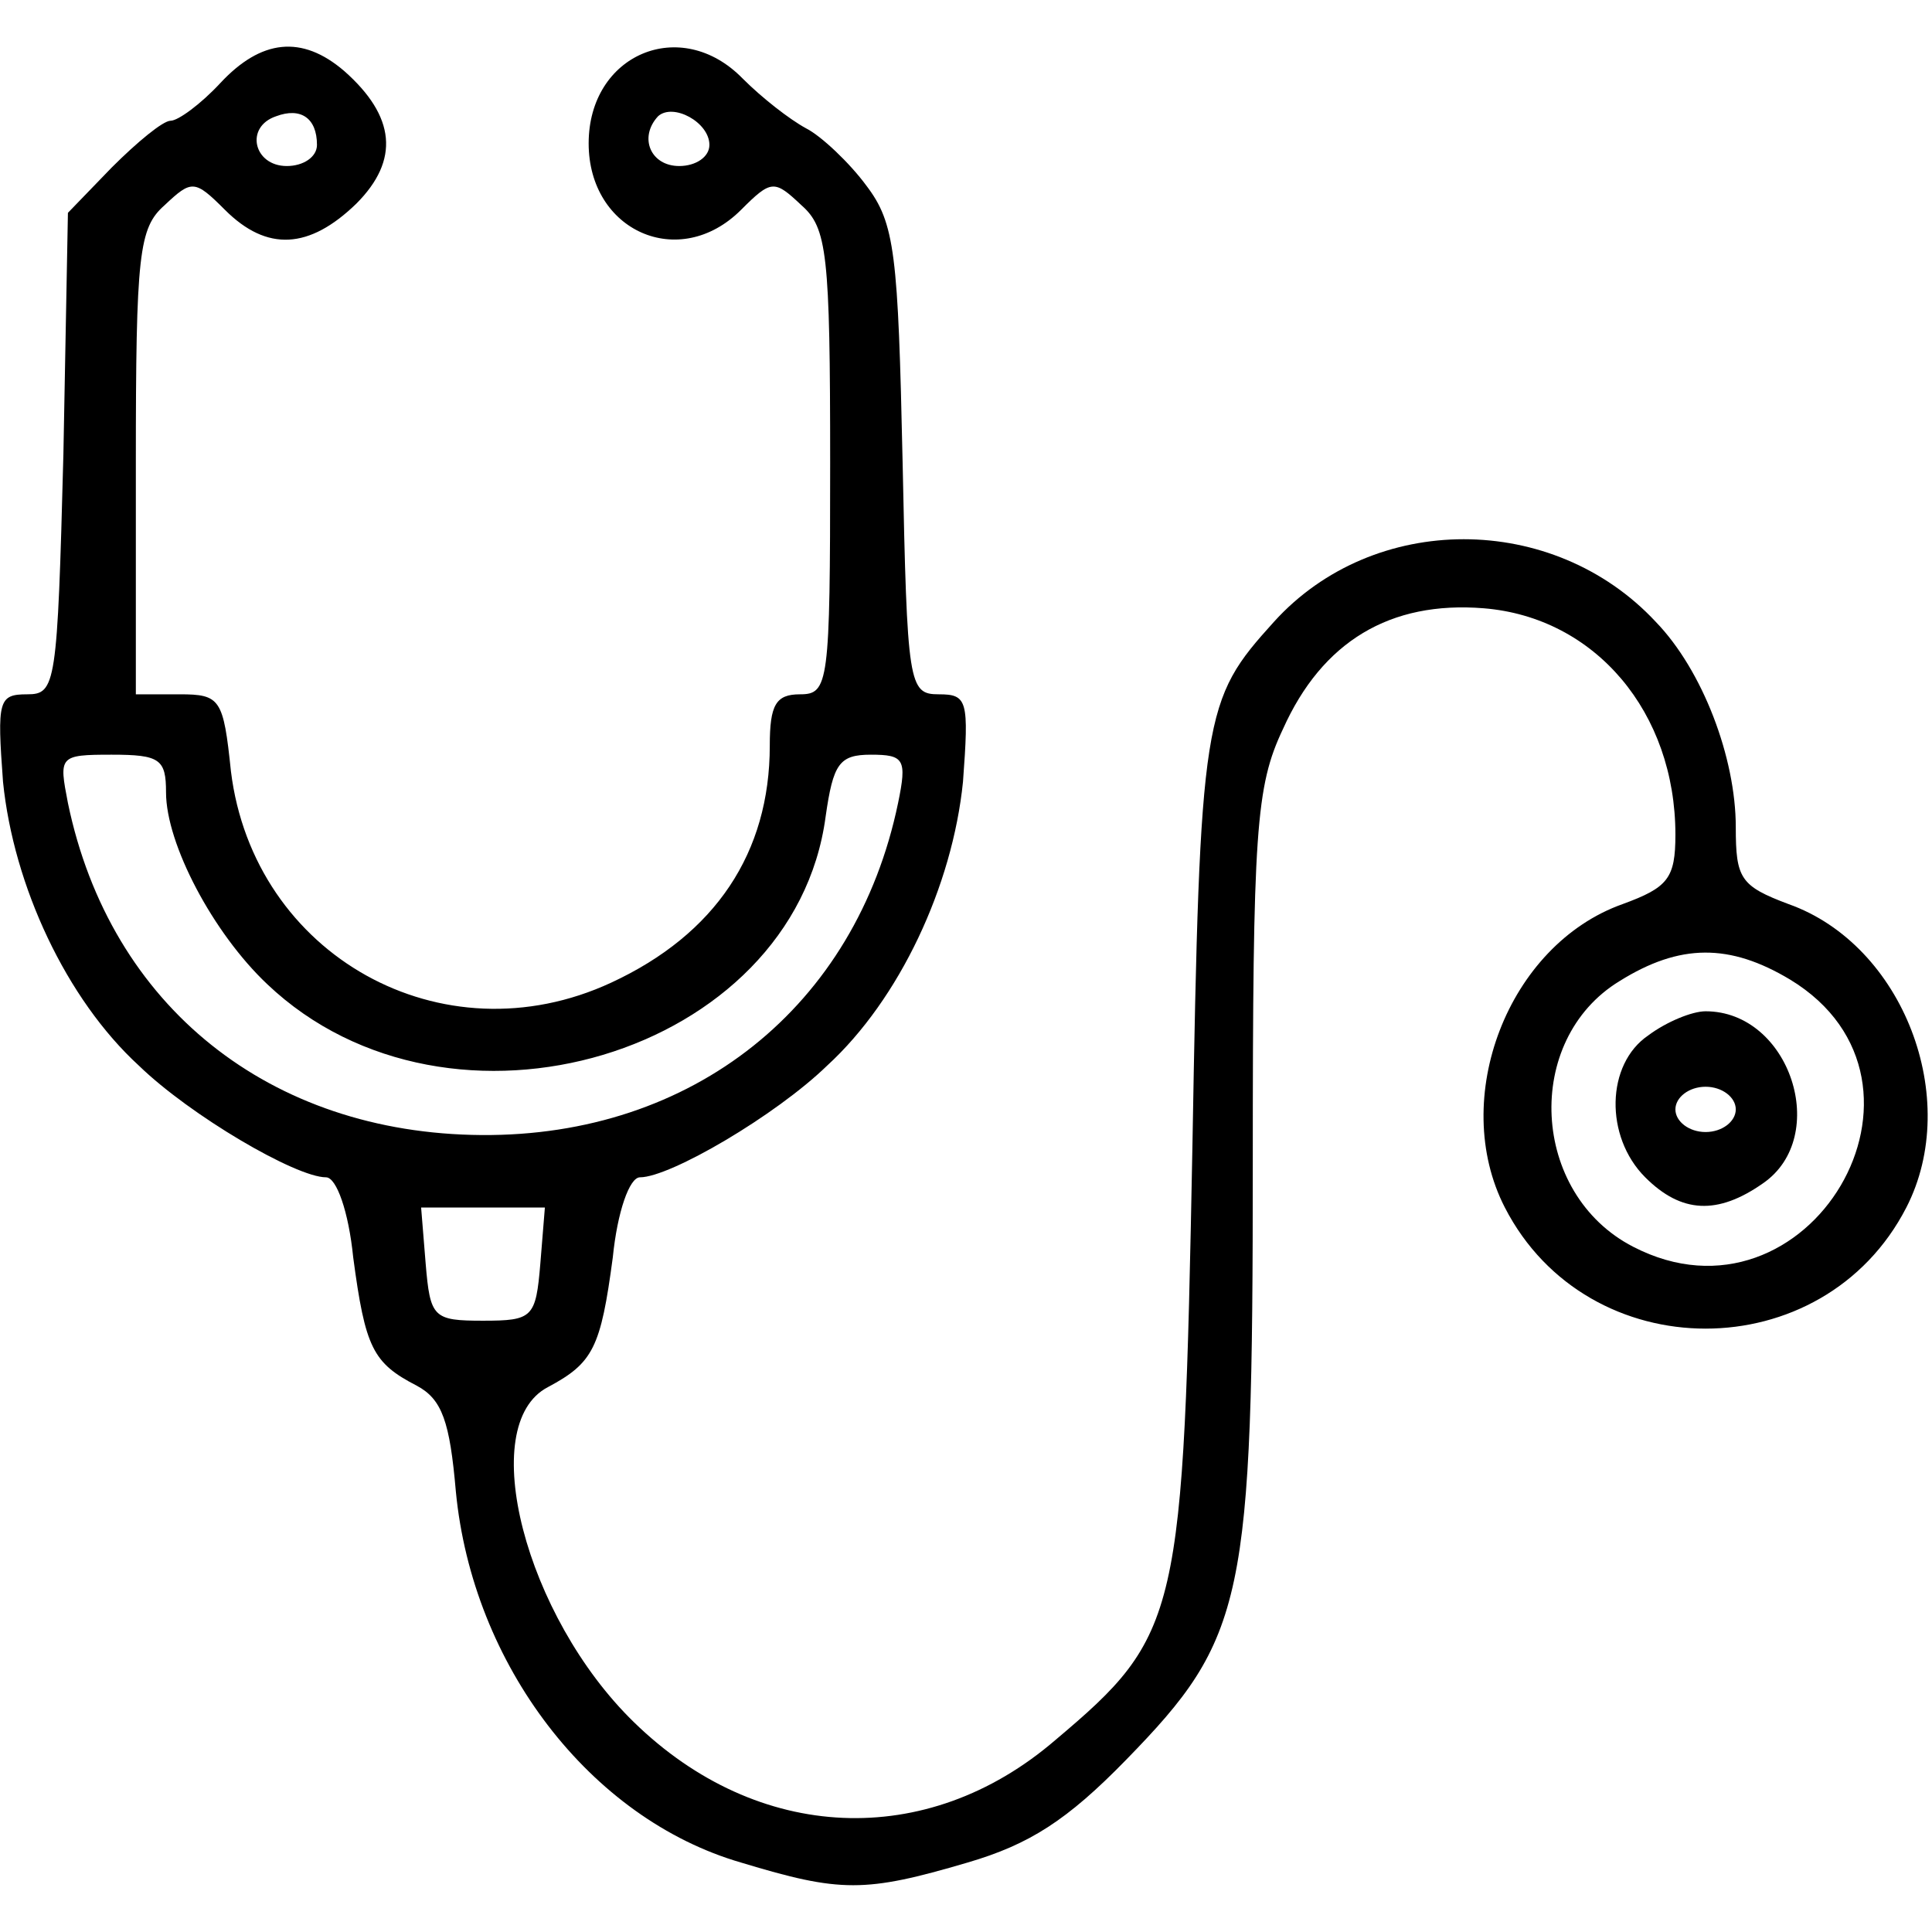 <?xml version="1.0" standalone="no"?>
<!DOCTYPE svg PUBLIC "-//W3C//DTD SVG 20010904//EN"
 "http://www.w3.org/TR/2001/REC-SVG-20010904/DTD/svg10.dtd">
<svg version="1.0" xmlns="http://www.w3.org/2000/svg"
 width="128pt" height="128pt" viewBox="0 0 128 128"
 preserveAspectRatio="xMidYMid meet">

<g transform="translate(0,128) scale(0.1,-0.1)"
fill="#000000" stroke="none">
<path d="M146 1225 c-13 -14 -28 -25 -33 -25 -5 0 -22 -14 -39 -31 l-29 -30
-3 -160 c-4 -153 -5 -159 -24 -159 -19 0 -20 -4 -16 -58 7 -69 42 -144 90
-188 34 -33 104 -74 124 -74 7 0 15 -23 18 -53 8 -60 13 -70 42 -85 17 -9 22
-24 26 -70 11 -115 89 -217 189 -246 66 -20 82 -20 150 0 41 12 66 28 105 68
79 81 84 105 84 395 0 221 2 250 20 288 26 58 71 85 133 80 74 -6 127 -69 127
-150 0 -29 -5 -35 -35 -46 -76 -27 -115 -129 -78 -201 55 -107 211 -107 266 0
37 72 -2 174 -78 201 -32 12 -35 17 -35 51 0 46 -22 104 -53 136 -68 73 -187
73 -253 0 -47 -52 -49 -60 -54 -348 -6 -312 -8 -323 -91 -393 -85 -73 -197
-68 -279 12 -72 70 -105 197 -57 222 30 16 35 26 43 86 3 30 11 53 18 53 20 0
90 41 124 74 48 44 83 119 90 188 4 54 3 58 -16 58 -20 0 -21 6 -24 154 -3
138 -5 158 -24 183 -11 15 -30 33 -40 38 -11 6 -29 20 -42 33 -41 42 -102 16
-102 -43 0 -58 60 -85 101 -44 20 20 22 20 40 3 17 -15 19 -32 19 -171 0 -146
-1 -153 -20 -153 -16 0 -20 -7 -20 -34 0 -71 -36 -125 -105 -157 -112 -52
-237 18 -252 140 -5 48 -7 51 -34 51 l-29 0 0 153 c0 139 2 156 19 171 18 17
20 17 40 -3 28 -28 56 -26 87 4 29 29 26 58 -8 88 -28 24 -55 21 -82 -8z m64
-41 c0 -8 -9 -14 -20 -14 -22 0 -28 26 -7 33 16 6 27 -1 27 -19z m260 0 c0 -8
-9 -14 -20 -14 -19 0 -27 19 -14 33 10 9 34 -4 34 -19z m-360 -429 c0 -34 31
-93 67 -127 121 -115 349 -47 370 111 5 35 9 41 30 41 22 0 24 -3 18 -32 -28
-135 -136 -221 -276 -220 -140 1 -246 85 -274 220 -6 31 -6 32 29 32 32 0 36
-3 36 -25z m1076 -124 c112 -68 12 -237 -104 -177 -68 35 -73 137 -9 176 40
25 73 25 113 1z m-828 -188 c-3 -36 -5 -38 -38 -38 -33 0 -35 2 -38 38 l-3 37
41 0 41 0 -3 -37z"/>
<path d="M1092 594 c-28 -19 -29 -67 -2 -94 24 -24 48 -25 78 -4 45 31 18 114
-38 114 -9 0 -26 -7 -38 -16z m58 -49 c0 -8 -9 -15 -20 -15 -11 0 -20 7 -20
15 0 8 9 15 20 15 11 0 20 -7 20 -15z"/>
</g>
</svg>
